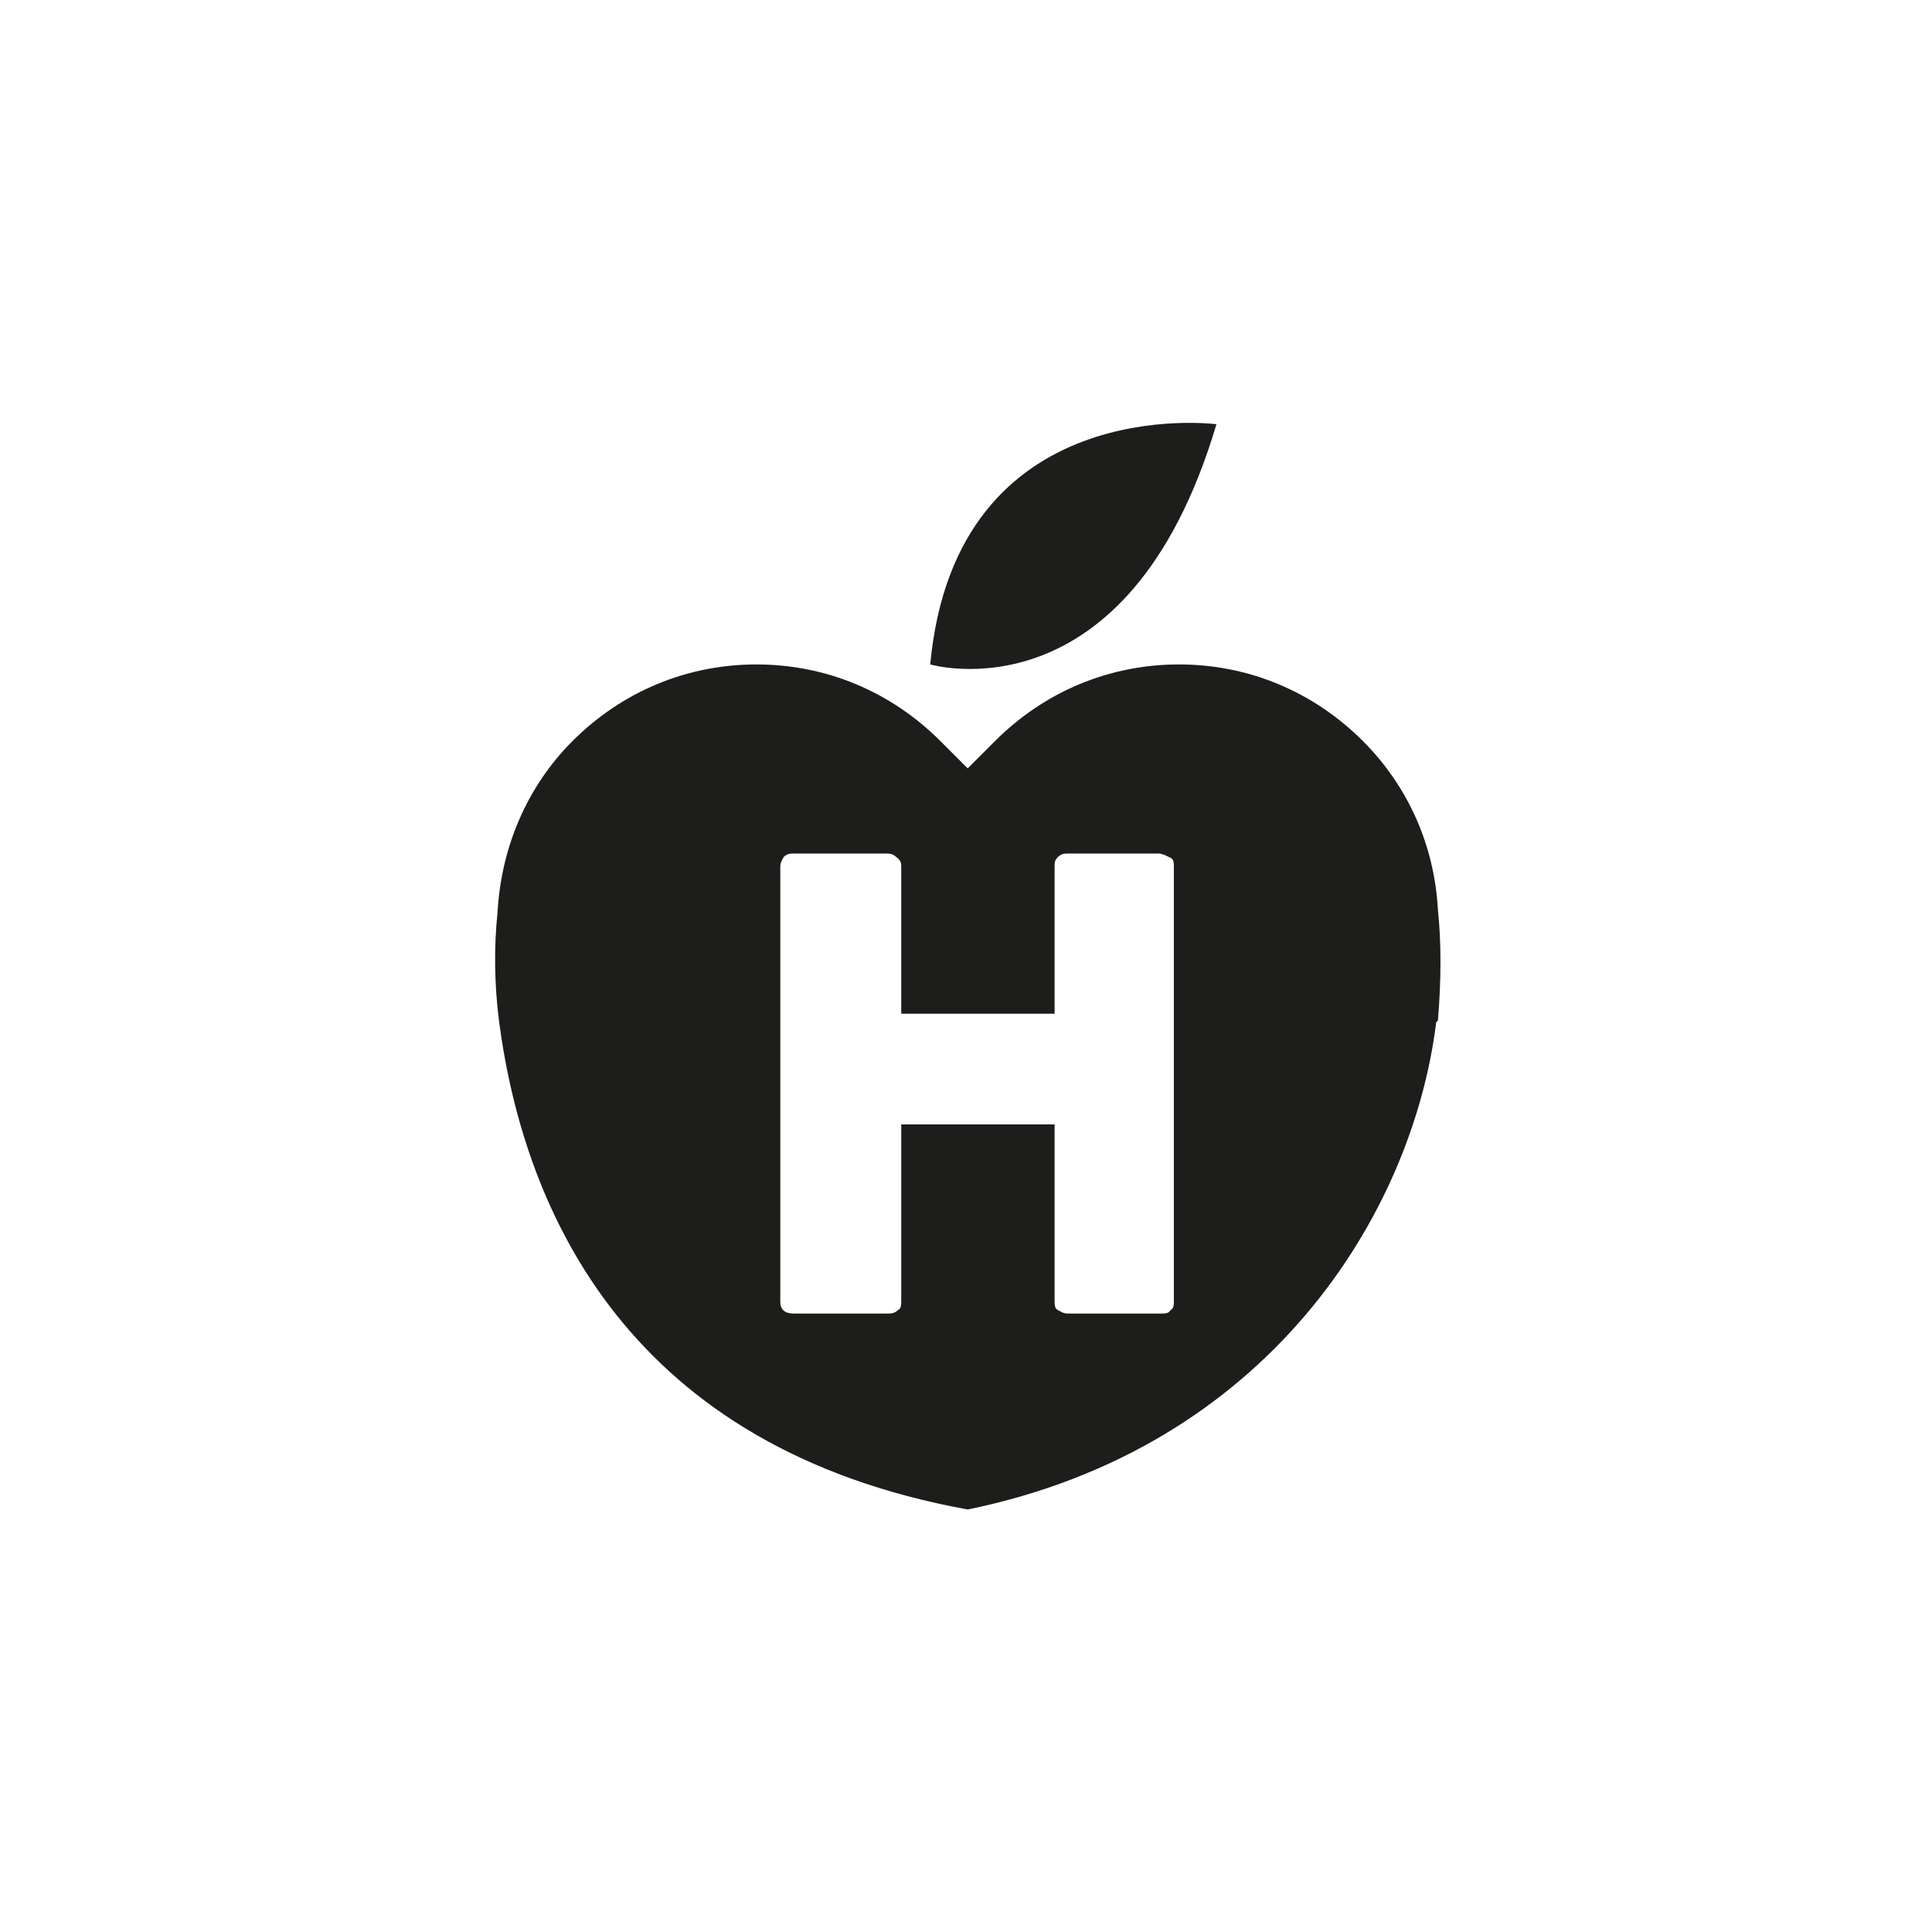 <?xml version="1.0" encoding="UTF-8"?>
<svg xmlns="http://www.w3.org/2000/svg" id="Capa_1" version="1.1" viewBox="0 0 113.4 113.4">
  <!-- Generator: Adobe Illustrator 29.2.1, SVG Export Plug-In . SVG Version: 2.1.0 Build 116)  -->
  <defs>
    <style>
      .st0 {
        fill: #1d1d1b;
      }
    </style>
  </defs>
  <path class="st0" d="M54.6,39c1.5-16.1,16.8-14.1,16.8-14.1-5.2,17.5-16.8,14.1-16.8,14.1ZM84.3,60c-1.4,11.3-9.9,25-27.5,28.6-19.8-3.6-26-17.3-27.5-28.6-.3-2.3-.3-4.5-.1-6.4.2-3.8,1.7-7.4,4.4-10.1,2.9-2.9,6.7-4.5,10.8-4.5s7.9,1.6,10.8,4.5l1.6,1.6,1.6-1.6c2.9-2.9,6.7-4.5,10.8-4.5s7.9,1.6,10.8,4.5c2.7,2.7,4.2,6.2,4.4,9.9.2,1.9.2,4.1,0,6.5ZM68.9,50.9c0-.3,0-.5-.3-.6-.2-.1-.4-.2-.6-.2h-5.3c-.2,0-.4,0-.6.2-.2.2-.2.3-.2.6v8.6h-9v-8.6c0-.2,0-.4-.3-.6-.2-.2-.4-.2-.6-.2h-5.4c-.2,0-.4,0-.6.2-.1.2-.2.3-.2.6v25.5c0,.5.3.7.8.7h5.4c.3,0,.5,0,.7-.2.2-.1.2-.3.2-.6v-10.3h9v10.3c0,.3,0,.5.2.6.2.1.3.2.6.2h5.4c.3,0,.5,0,.6-.2.2-.1.2-.3.2-.6v-25.5Z"></path>
</svg>
